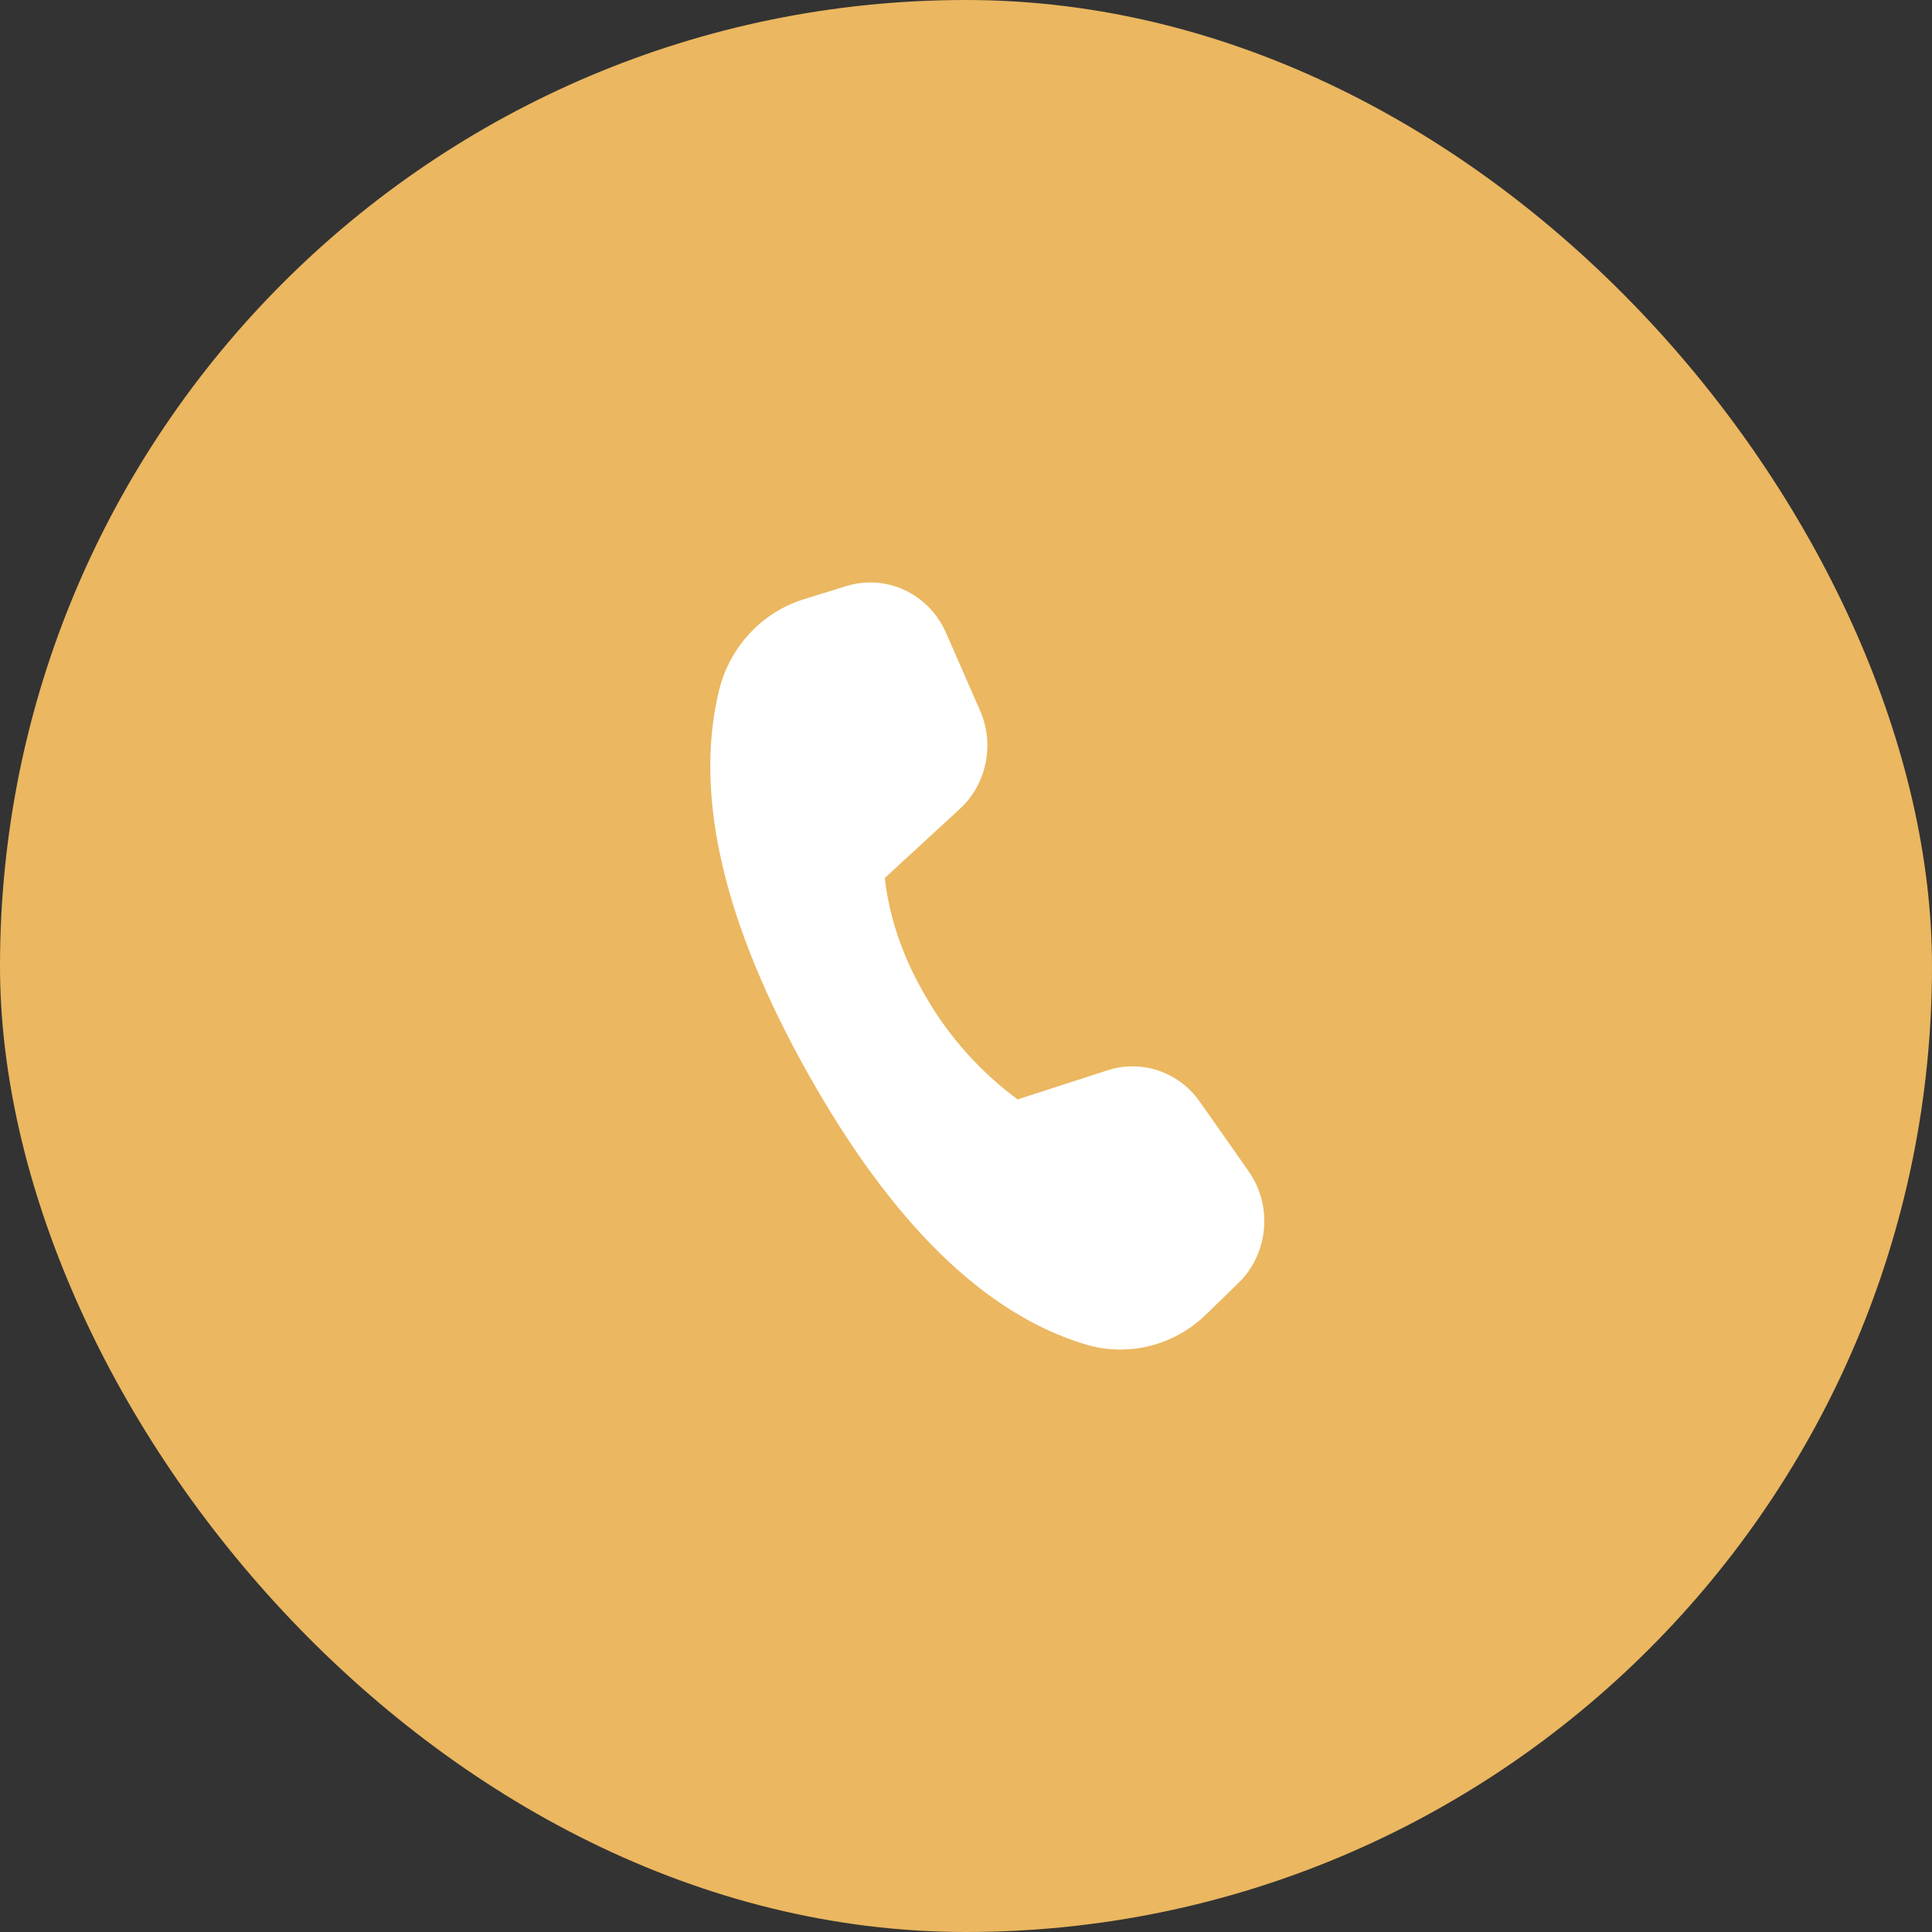 <svg xmlns="http://www.w3.org/2000/svg" width="34" height="34" viewBox="0 0 34 34" fill="none"><rect x="0" y="0" width="34" height="34" fill="#333333" stroke="none"/><rect width="34" height="34" rx="17" fill="#EBB760"></rect><path d="M14.145 10.546L14.895 10.314C15.597 10.097 16.348 10.448 16.648 11.136L17.247 12.504C17.509 13.1 17.364 13.802 16.889 14.238L15.571 15.451C15.653 16.178 15.904 16.893 16.326 17.596C16.727 18.276 17.265 18.872 17.908 19.348L19.493 18.835C20.093 18.641 20.747 18.864 21.115 19.389L21.973 20.611C22.402 21.221 22.325 22.062 21.794 22.579L21.224 23.133C20.657 23.685 19.848 23.885 19.098 23.658C17.33 23.124 15.705 21.537 14.221 18.897C12.736 16.254 12.212 14.01 12.649 12.169C12.833 11.394 13.402 10.776 14.146 10.546H14.145Z" fill="white"></path></svg>